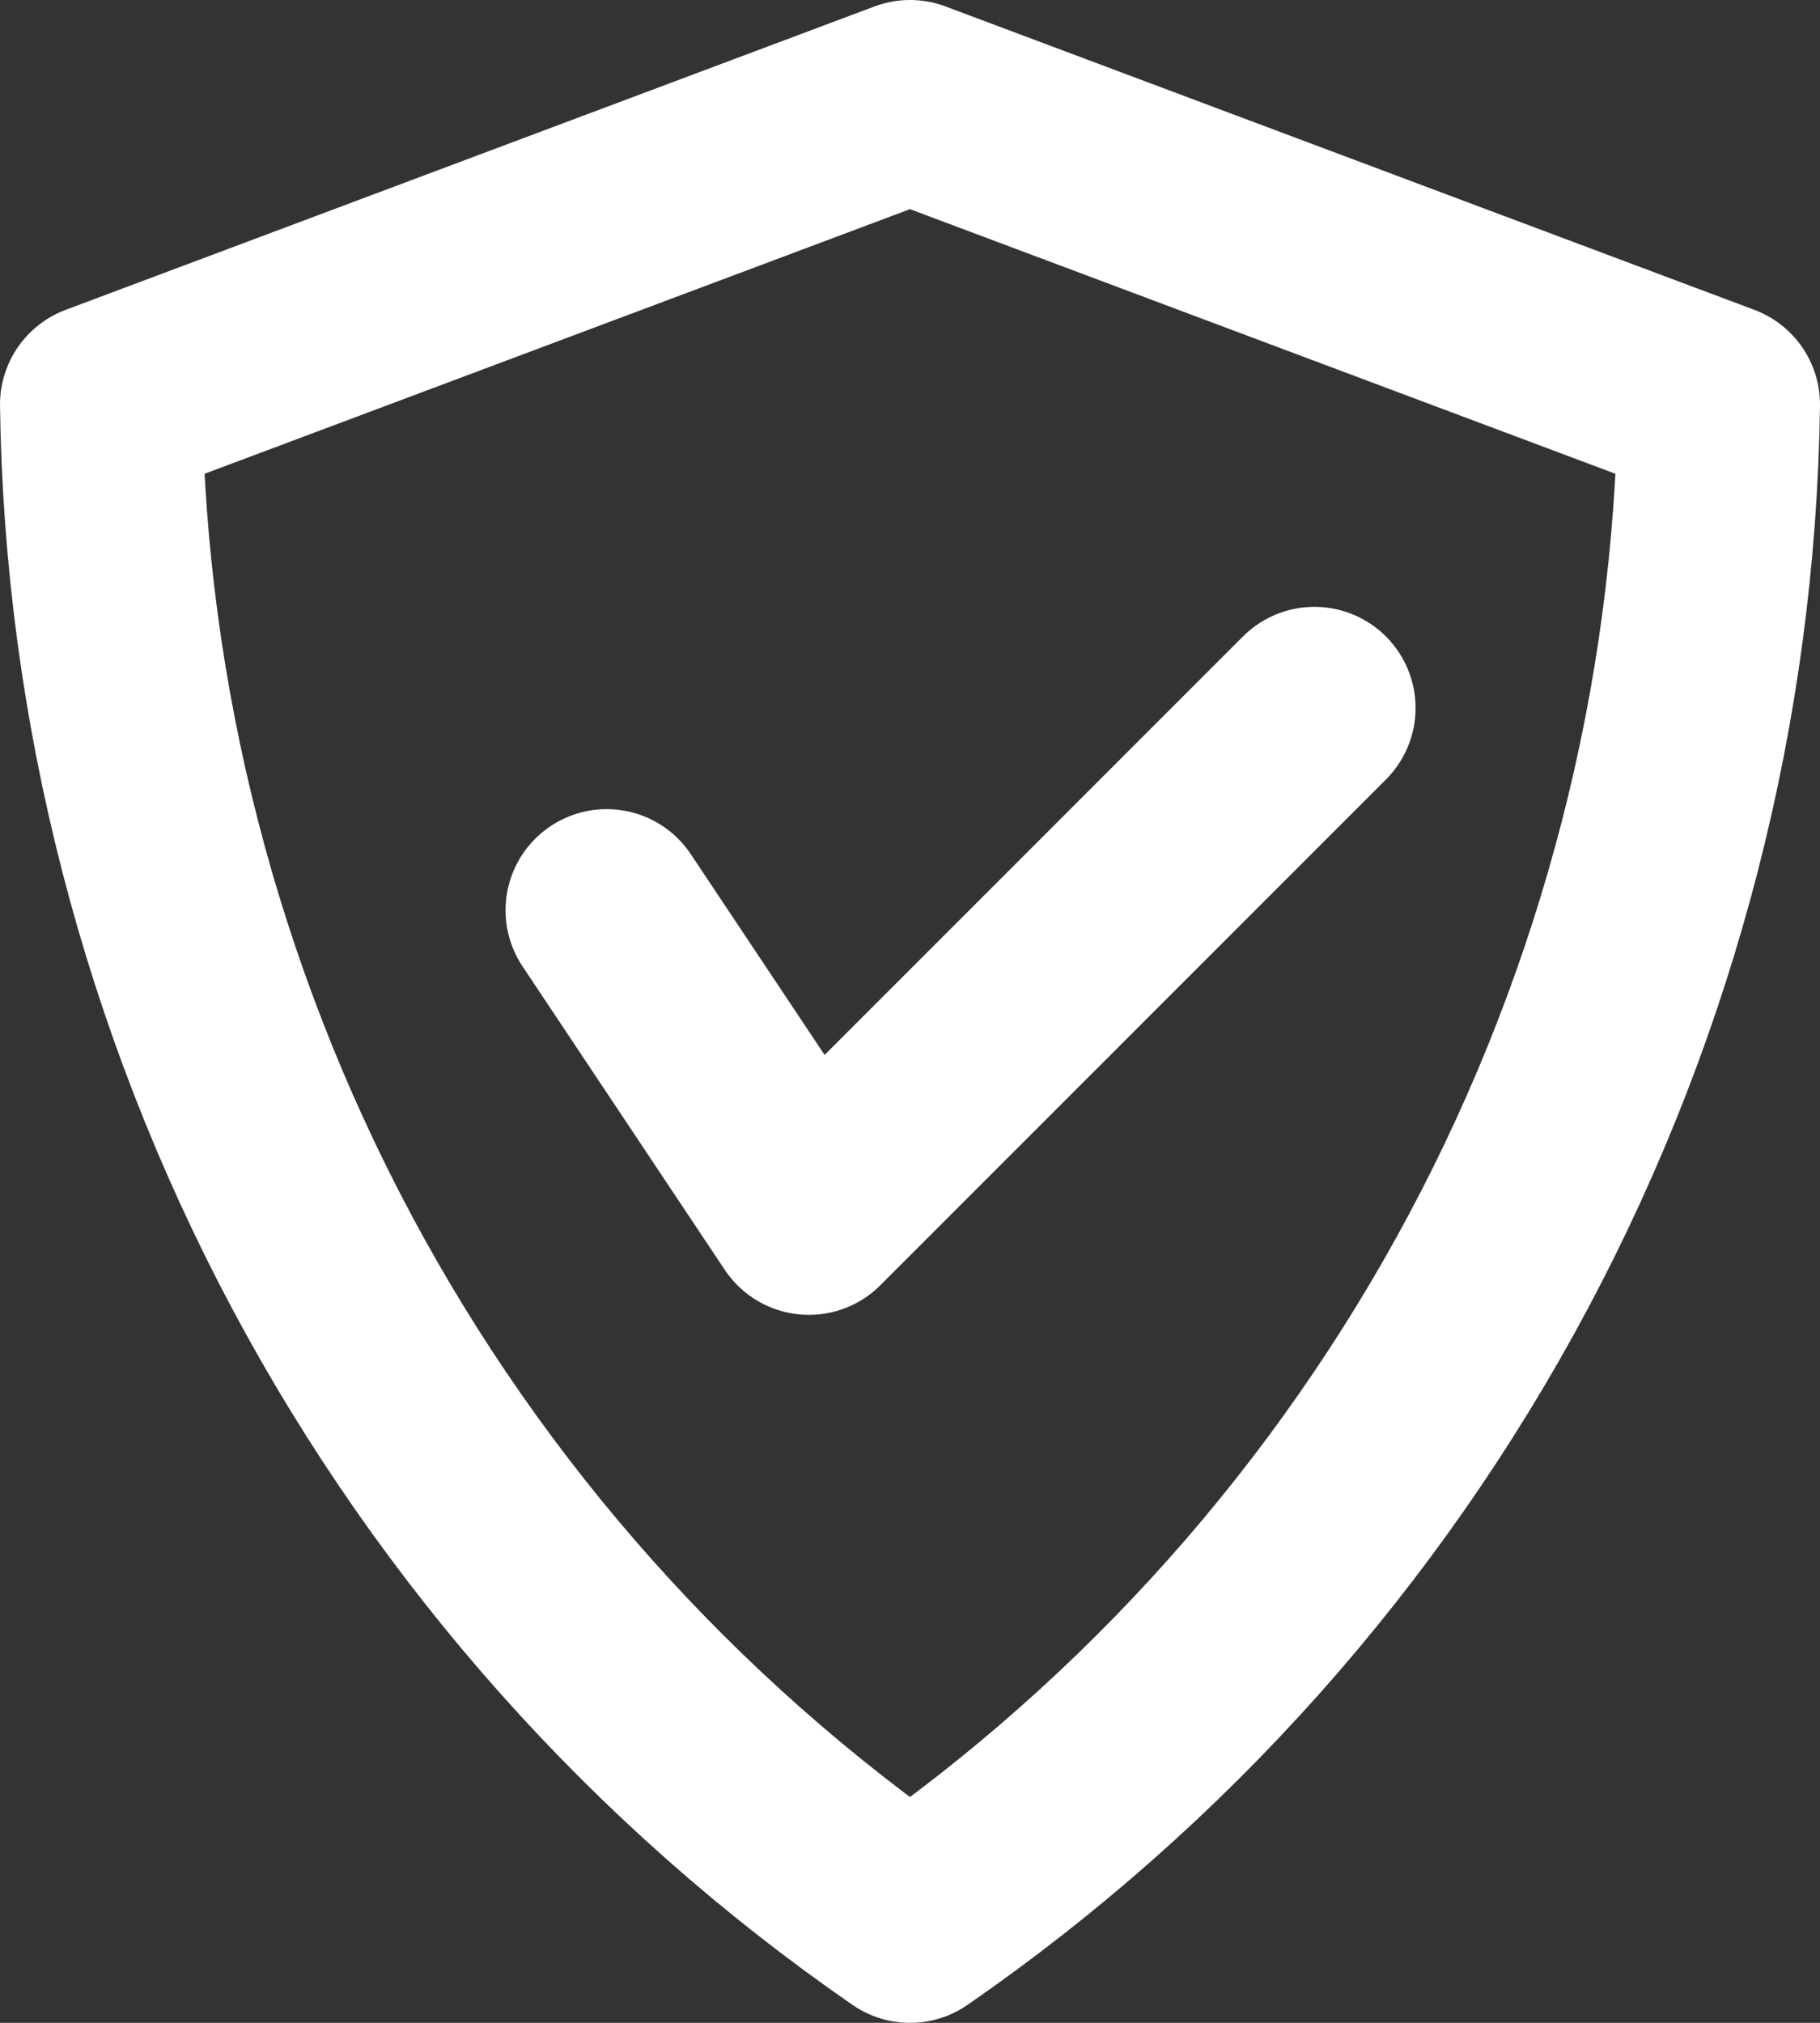 <svg width="18" height="20" viewBox="0 0 18 20" fill="none" xmlns="http://www.w3.org/2000/svg">
<rect x="0" y="0" width="18" height="20" fill="#333333" stroke="none"/>
<path d="M6 9L8 12L13 7M9 19C6.567 17.319 4.572 15.08 3.18 12.471C1.789 9.861 1.041 6.957 1 4L9 1L17 4C16.959 6.957 16.211 9.861 14.82 12.471C13.428 15.08 11.433 17.319 9 19Z" stroke="white" stroke-width="2" stroke-linecap="round" stroke-linejoin="round"/>
</svg>
